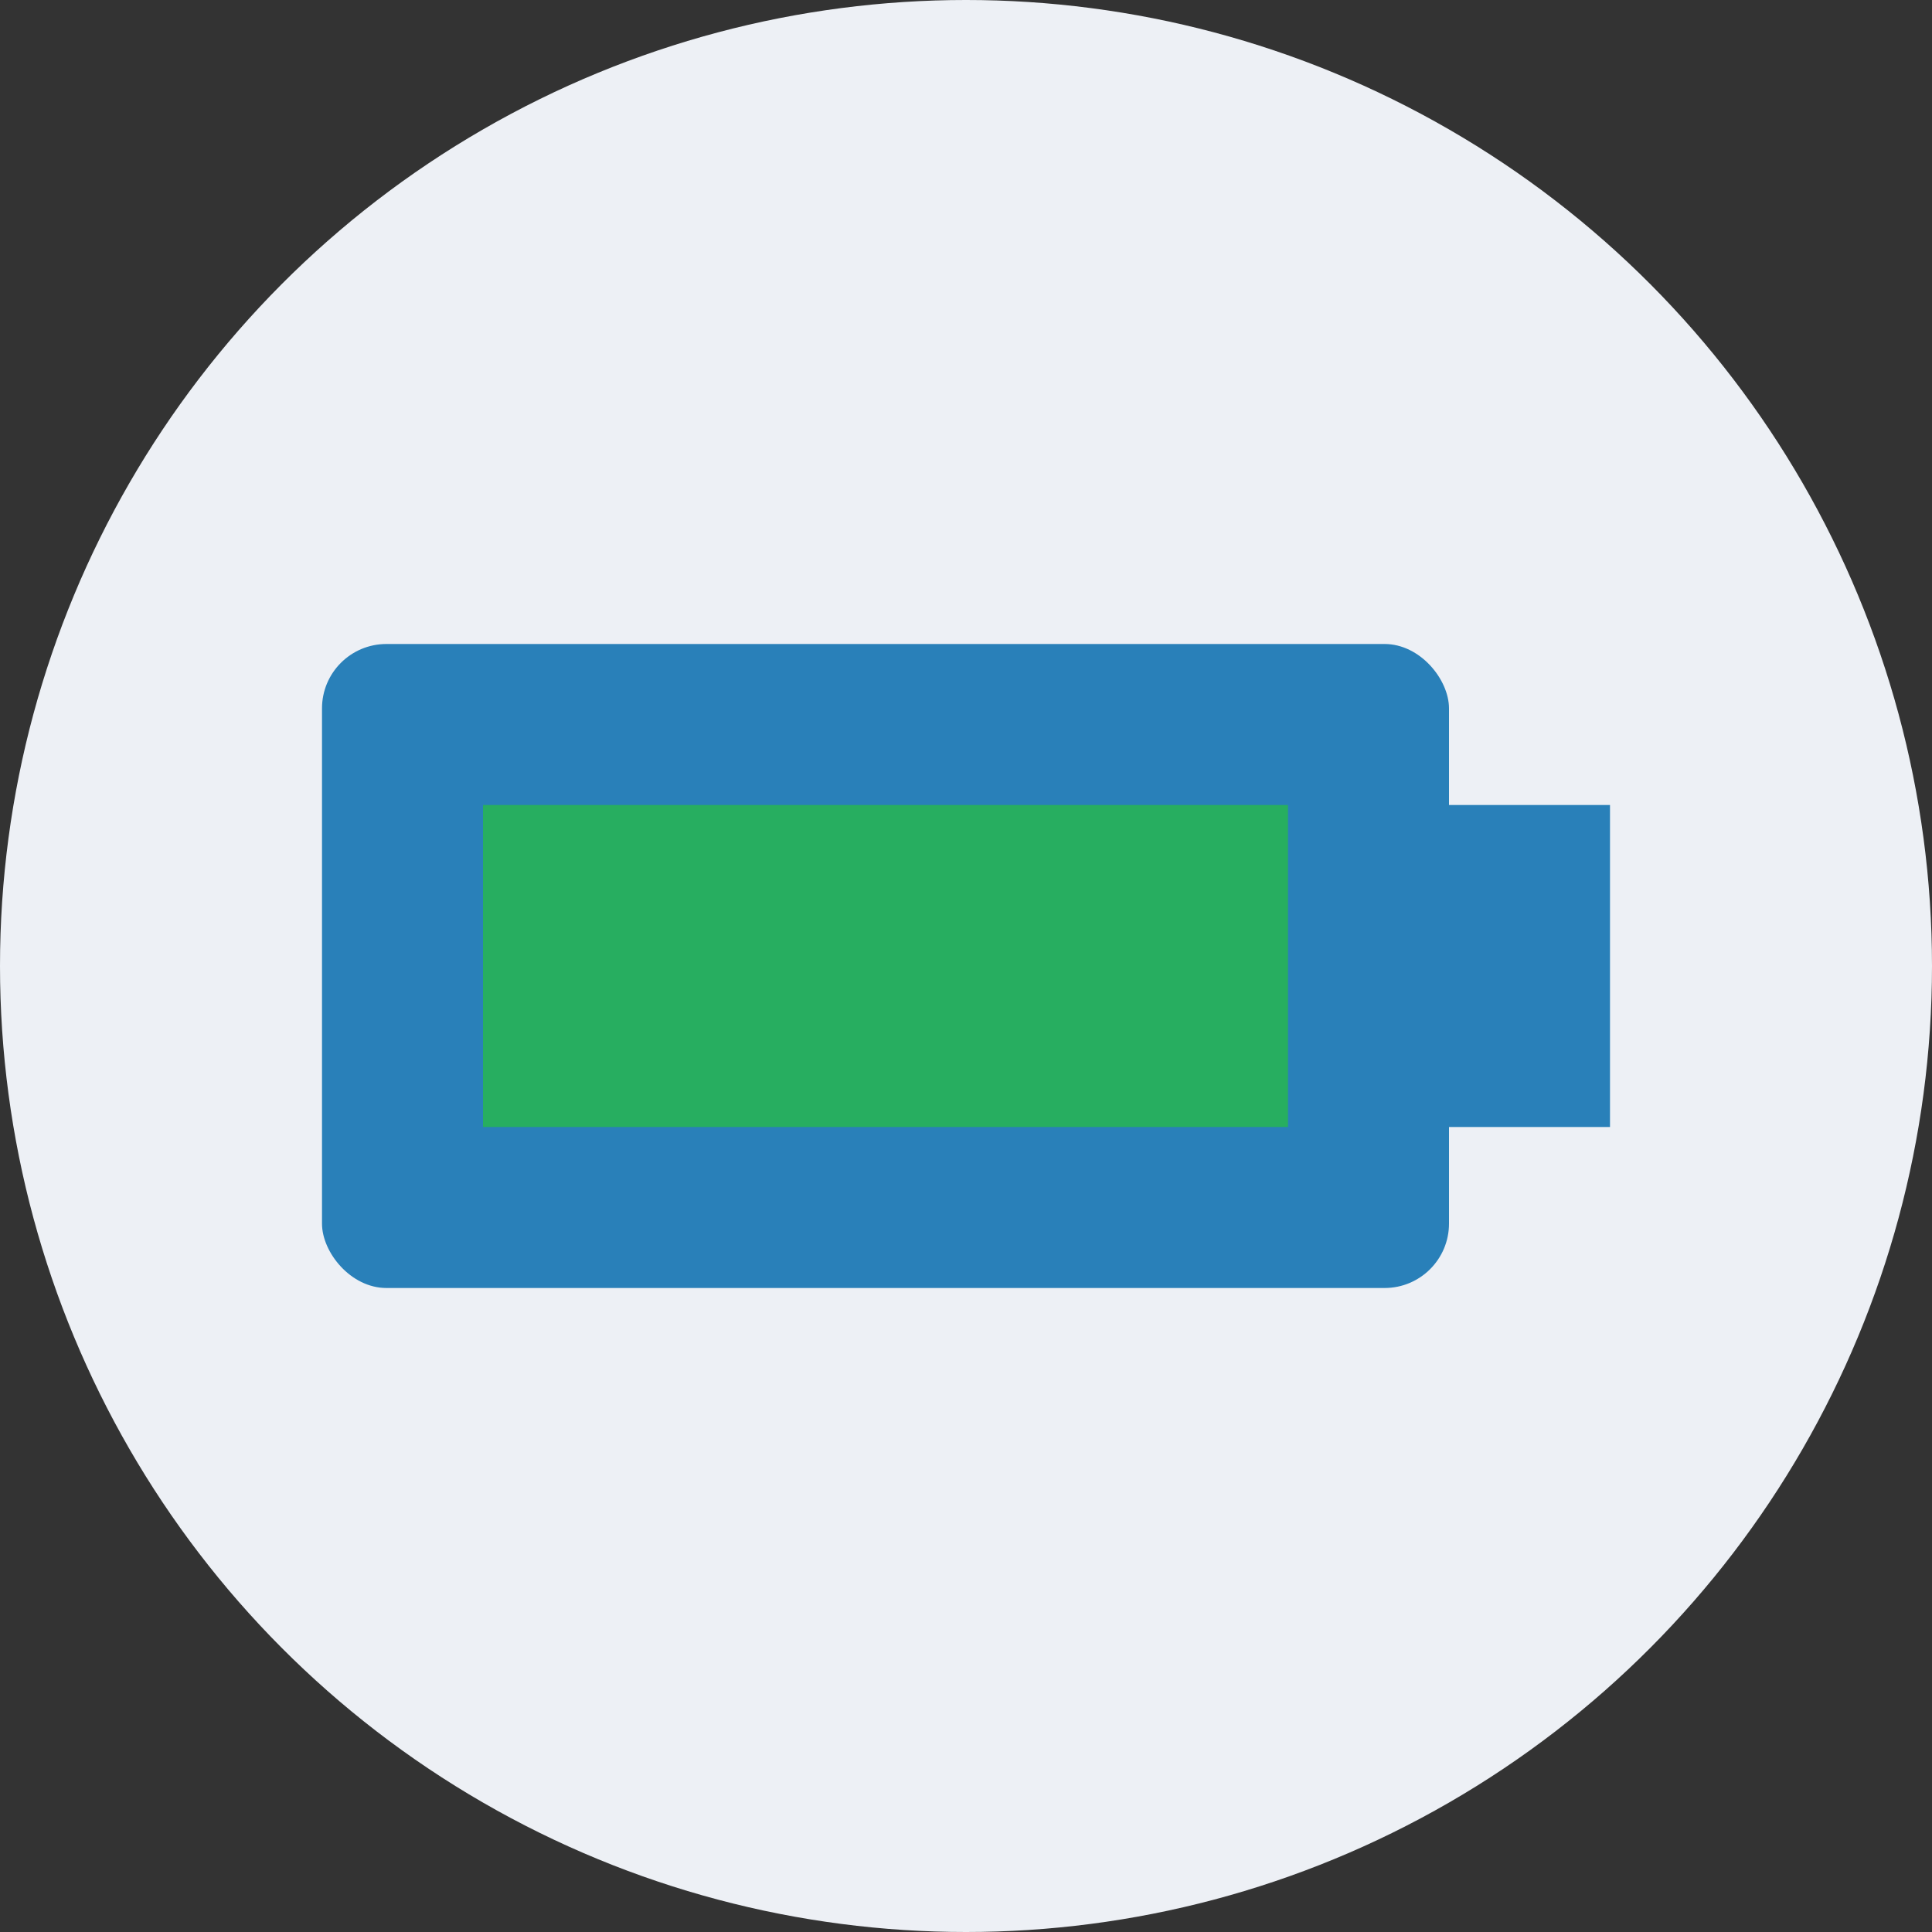 <svg xmlns="http://www.w3.org/2000/svg" width="60" height="60" viewBox="0 0 60 60">
  <rect x="0" y="0" width="60" height="60" fill="#333333" stroke="none"/>
  <style>
    .icon-bg { fill: #edf0f5; }
    .icon-primary { fill: #2980b9; }
    .icon-secondary { fill: #e67e22; }
    .icon-charge { fill: #27ae60; }
  </style>
  
  <!-- Background -->
  <circle class="icon-bg" cx="30" cy="30" r="30"/>
  
  <!-- Battery Body -->
  <rect class="icon-primary" x="10" y="20" width="35" height="20" rx="2" ry="2"/>
  
  <!-- Battery Terminal -->
  <rect class="icon-primary" x="45" y="25" width="5" height="10"/>
  
  <!-- Battery Charge Level -->
  <rect class="icon-charge" x="15" y="25" width="25" height="10"/>
  
  <!-- Power Symbol -->
  <path class="icon-secondary" d="M30,25v10 M25,30h10"/>
</svg>
